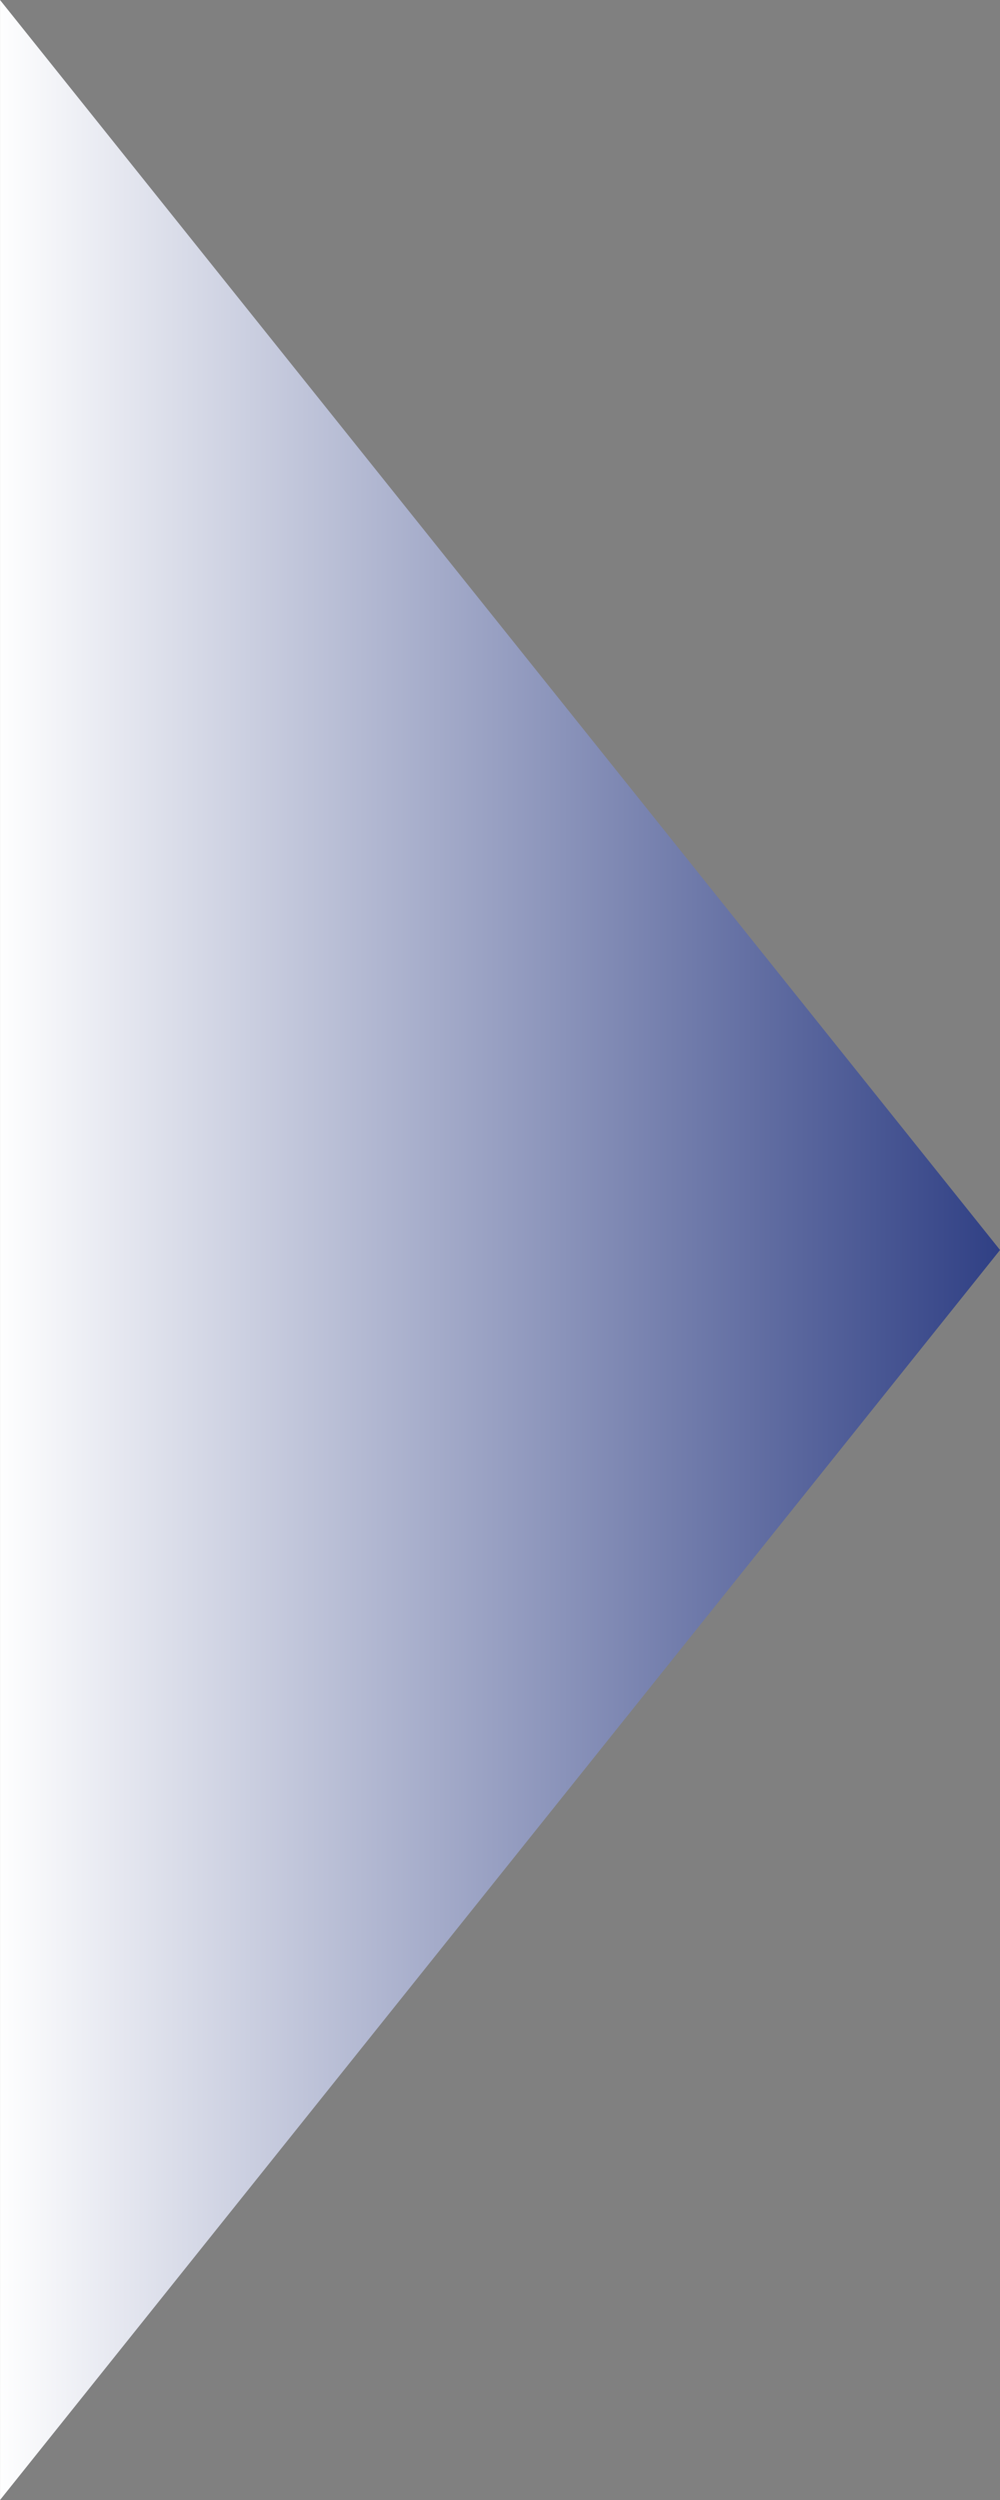 <svg xmlns="http://www.w3.org/2000/svg" xmlns:xlink="http://www.w3.org/1999/xlink" width="32" height="80" viewBox="0 0 32 80">
  <rect x="0" y="0" width="32" height="80" fill="#808080" stroke="none"/>
  <defs>
    <linearGradient id="linear-gradient" x1="0.5" x2="0.5" y2="1" gradientUnits="objectBoundingBox">
      <stop offset="0" stop-color="#fff"/>
      <stop offset="1" stop-color="#2f3f84"/>
    </linearGradient>
  </defs>
  <path id="Path_7046" data-name="Path 7046" d="M0,0,40,32,80,0Z" transform="translate(0.001 80) rotate(-90)" fill="url(#linear-gradient)"/>
</svg>
